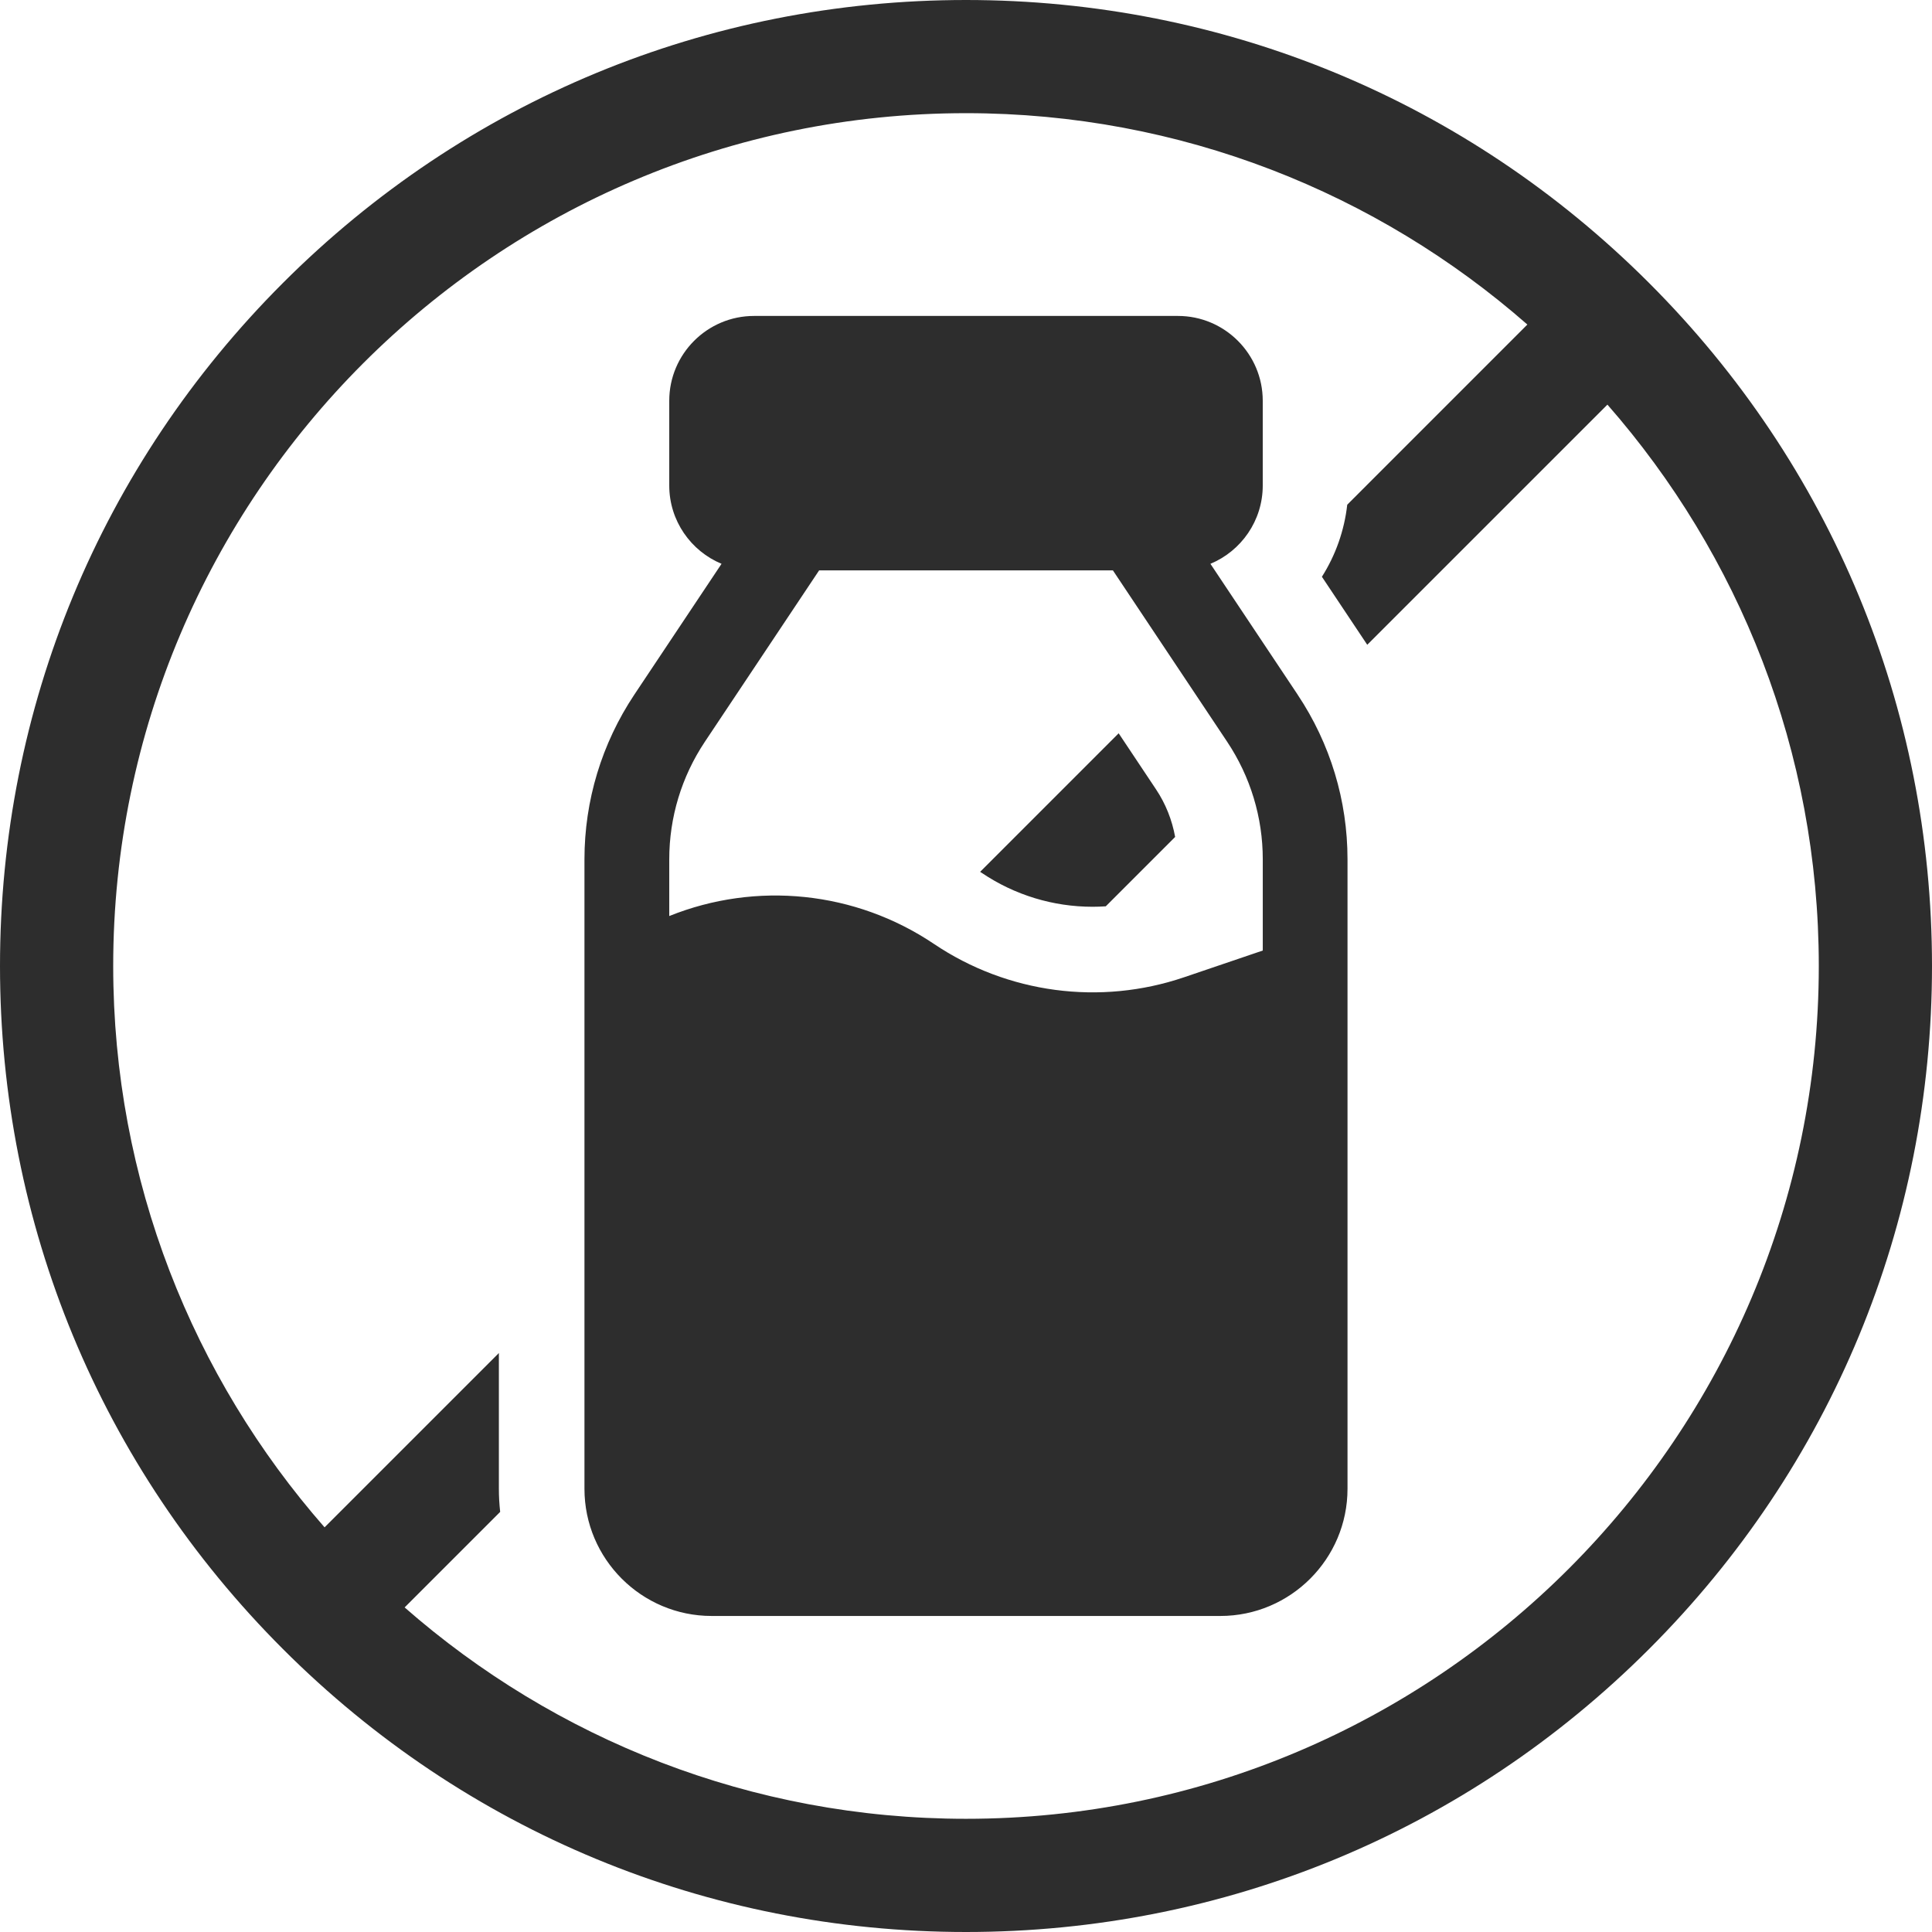 <svg width="64" height="64" viewBox="0 0 64 64" fill="none" xmlns="http://www.w3.org/2000/svg">
<g clip-path="url(#clip0_2232_338859)">
<path d="M42.987 23.012L40.097 18.677C41.114 18.254 41.83 17.251 41.83 16.084V13.275C41.83 11.726 40.57 10.466 39.021 10.466H24.979C23.43 10.466 22.17 11.726 22.17 13.275V16.084C22.17 17.251 22.886 18.254 23.902 18.677L21.012 23.012C19.933 24.634 19.361 26.519 19.361 28.465V49.319C19.361 51.641 21.251 53.531 23.574 53.531H40.425C42.748 53.531 44.638 51.641 44.638 49.319V28.465C44.638 26.519 44.068 24.634 42.986 23.012H42.987ZM41.83 31.488L39.225 32.373C36.443 33.318 33.377 32.91 30.939 31.269C28.336 29.517 25.05 29.186 22.17 30.345V28.466C22.17 27.076 22.578 25.729 23.35 24.571L27.135 18.894H36.866L40.651 24.571C41.422 25.729 41.831 27.075 41.831 28.466V31.488H41.83ZM54.627 9.373C48.584 3.329 40.547 0 32 0C23.453 0 15.416 3.329 9.373 9.373C3.329 15.416 0 23.453 0 32C0 40.547 3.329 48.584 9.373 54.627C15.416 60.671 23.453 64 32 64C40.547 64 48.584 60.671 54.627 54.627C60.671 48.584 64 40.547 64 32C64 23.453 60.671 15.416 54.627 9.373ZM32 60.25C24.885 60.25 18.376 57.605 13.404 53.248L16.569 50.083C16.541 49.831 16.526 49.578 16.526 49.32V44.821L10.752 50.595C6.395 45.623 3.75 39.115 3.75 31.999C3.75 16.421 16.422 3.749 32 3.749C39.115 3.749 45.624 6.394 50.596 10.751L44.629 16.719C44.532 17.581 44.241 18.394 43.79 19.106L45.292 21.359L53.248 13.404C57.605 18.376 60.25 24.884 60.25 32C60.25 47.578 47.578 60.25 32 60.25ZM38.928 27.725L36.63 30.023C36.486 30.032 36.343 30.038 36.197 30.038C34.884 30.038 33.612 29.65 32.523 28.916C32.505 28.904 32.486 28.892 32.468 28.881L37.057 24.291L38.292 26.144C38.614 26.625 38.826 27.163 38.928 27.725Z" fill="#2D2D2D"/>
</g>
<defs>
<clipPath id="clip0_2232_338859">
<rect width="64" height="64" fill="white"/>
</clipPath>
</defs>
</svg>
